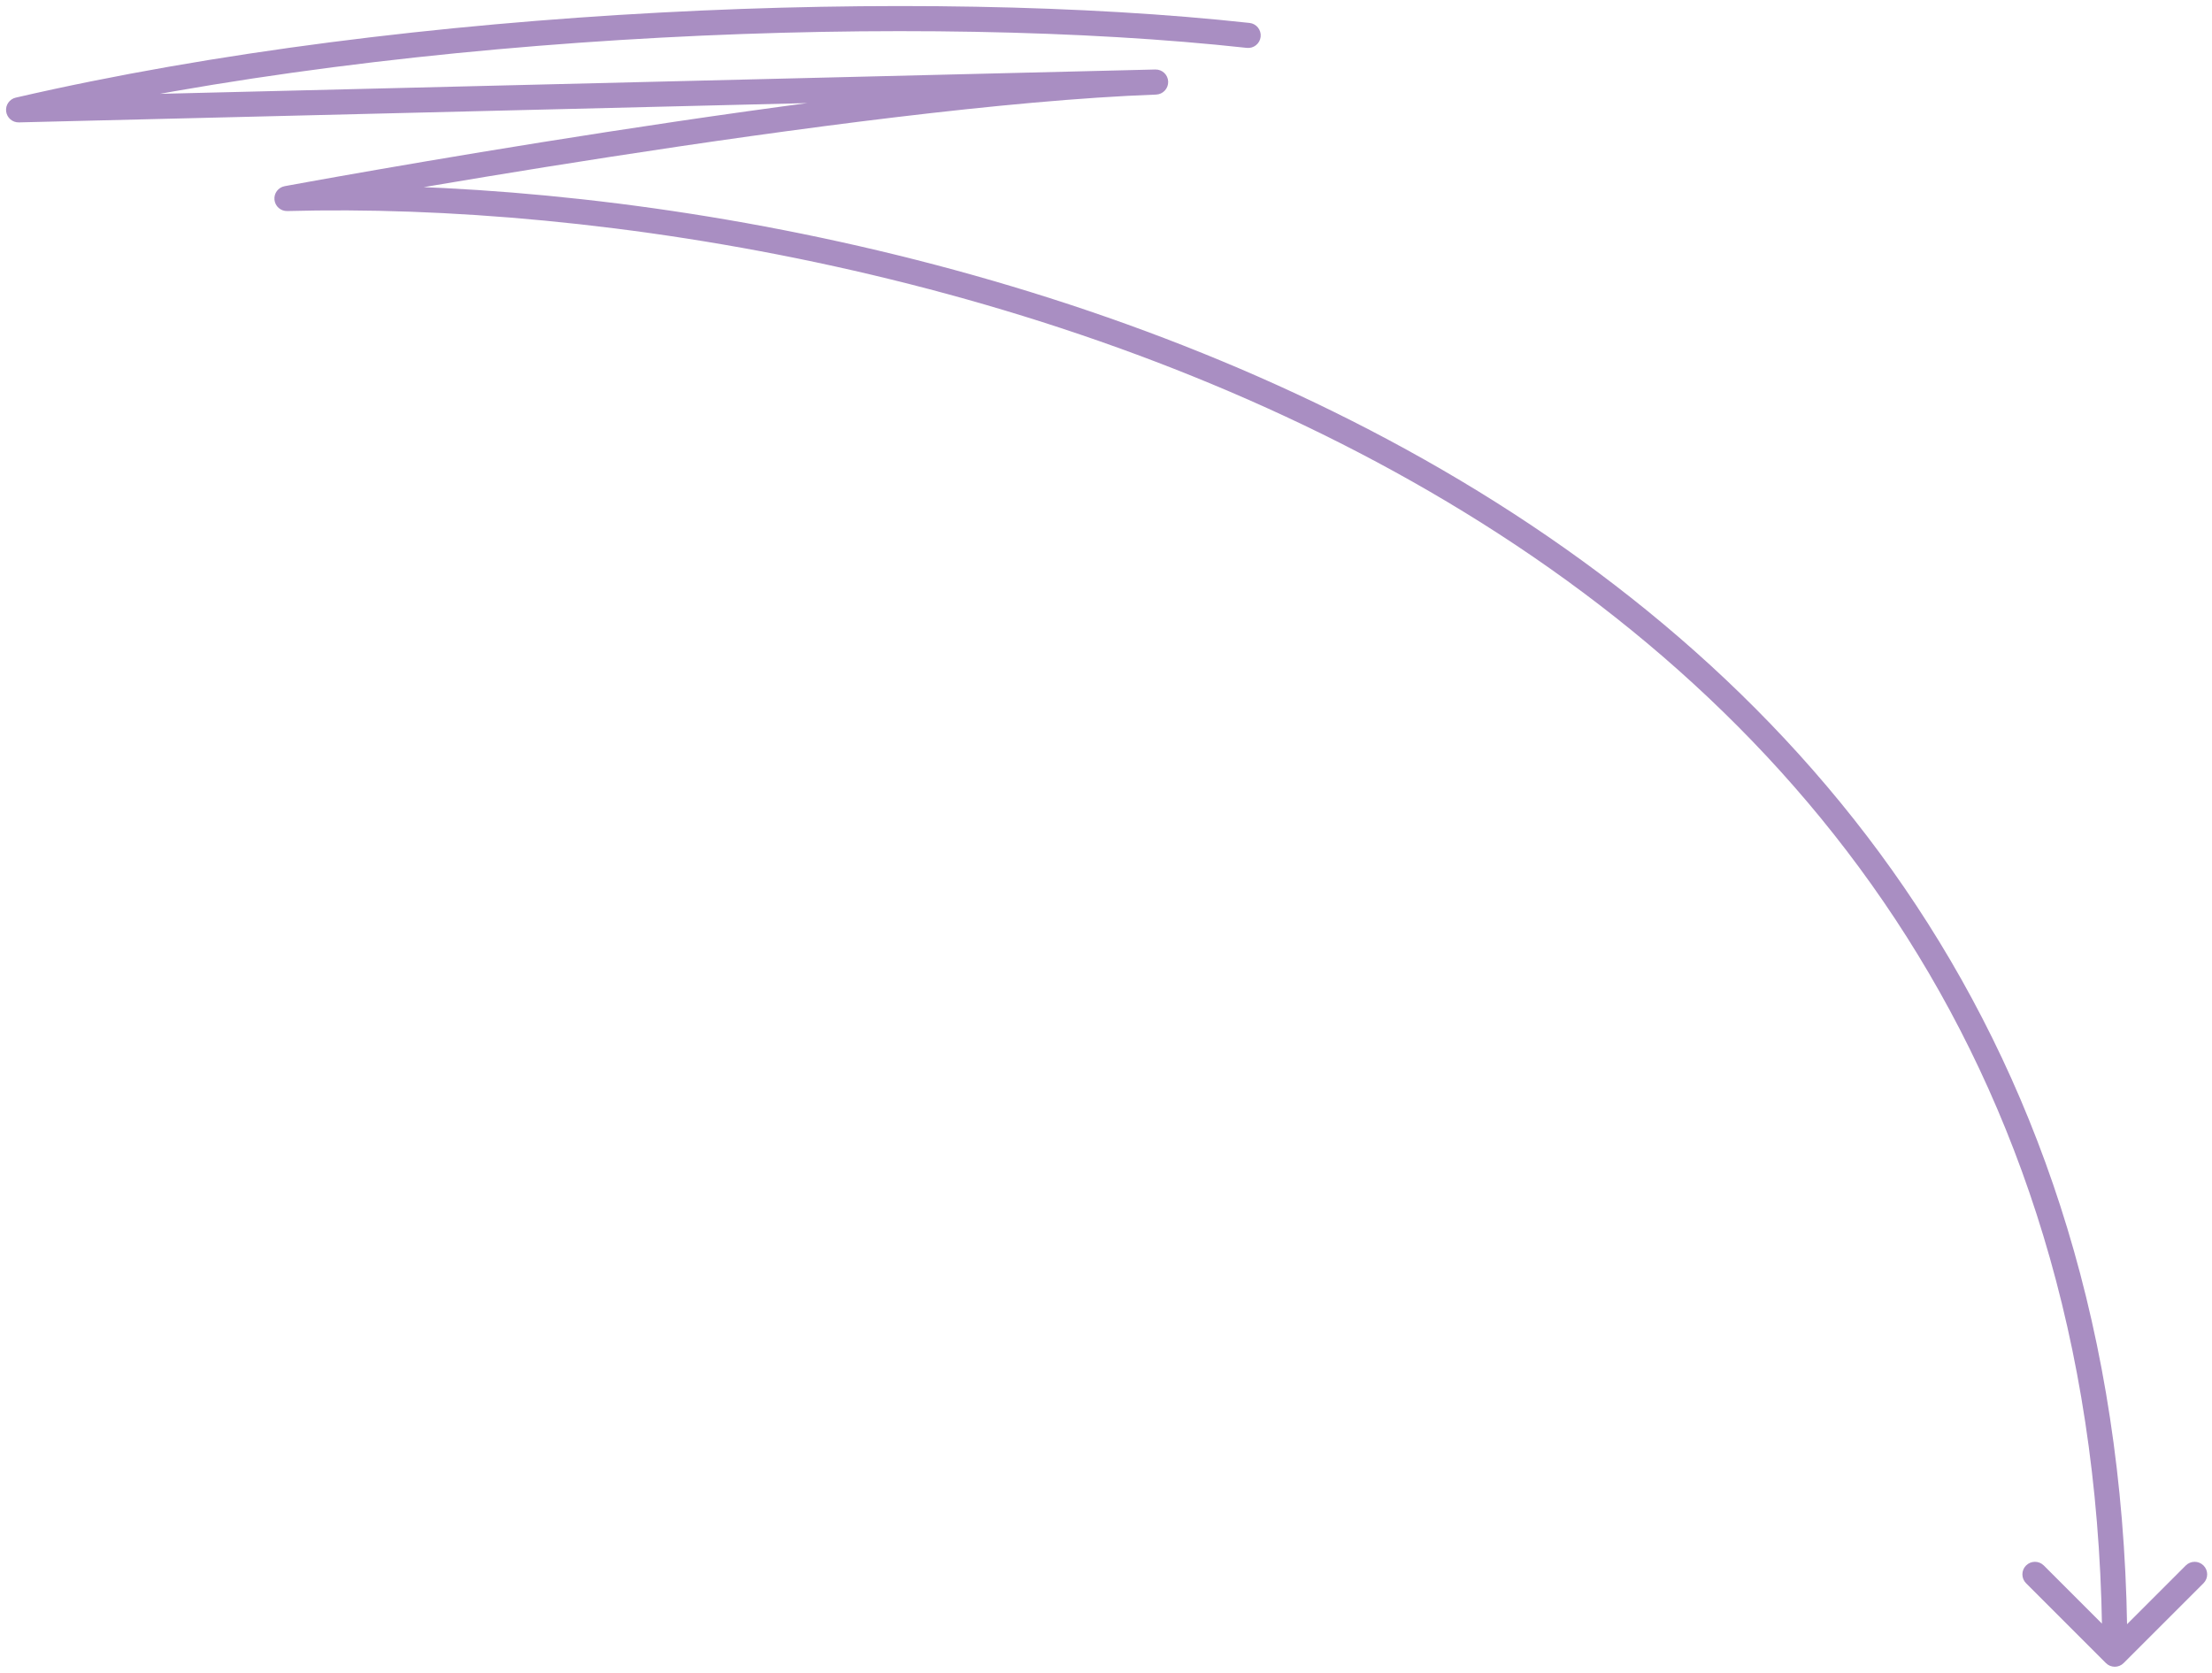 <?xml version="1.0" encoding="UTF-8"?> <svg xmlns="http://www.w3.org/2000/svg" width="238" height="180" viewBox="0 0 238 180" fill="none"><path d="M134.15 5.152C134.891 5.233 135.557 4.698 135.639 3.957C135.72 3.216 135.185 2.549 134.444 2.468L134.15 5.152ZM2 11.82L1.696 10.505C1.021 10.661 0.574 11.303 0.661 11.99C0.748 12.677 1.341 13.187 2.033 13.17L2 11.82ZM124.34 8.827L124.389 10.177C125.131 10.15 125.712 9.529 125.689 8.786C125.667 8.044 125.049 7.46 124.307 7.478L124.34 8.827ZM30.875 21.361L30.629 20.034C29.936 20.162 29.458 20.802 29.532 21.503C29.606 22.204 30.207 22.73 30.912 22.71L30.875 21.361ZM226.585 178.954C227.112 179.482 227.967 179.482 228.494 178.954L237.086 170.363C237.613 169.836 237.613 168.981 237.086 168.454C236.559 167.927 235.704 167.927 235.177 168.454L227.54 176.091L219.903 168.454C219.376 167.927 218.521 167.927 217.994 168.454C217.467 168.981 217.467 169.836 217.994 170.363L226.585 178.954ZM134.444 2.468C99.507 -1.357 44.354 0.648 1.696 10.505L2.304 13.136C44.646 3.352 99.493 1.357 134.15 5.152L134.444 2.468ZM2.033 13.17L124.373 10.177L124.307 7.478L1.967 10.471L2.033 13.17ZM124.291 7.478C108.106 8.067 84.67 11.212 65.329 14.199C55.647 15.694 46.974 17.152 40.721 18.237C37.594 18.779 35.072 19.228 33.331 19.542C32.461 19.698 31.786 19.821 31.328 19.905C31.099 19.947 30.924 19.979 30.807 20C30.748 20.011 30.704 20.02 30.674 20.025C30.659 20.028 30.648 20.03 30.64 20.031C30.637 20.032 30.634 20.032 30.632 20.033C30.631 20.033 30.63 20.033 30.63 20.033C30.629 20.033 30.629 20.034 30.875 21.361C31.121 22.688 31.121 22.688 31.122 22.688C31.122 22.688 31.123 22.688 31.124 22.688C31.125 22.687 31.128 22.687 31.132 22.686C31.139 22.685 31.15 22.683 31.165 22.68C31.194 22.675 31.238 22.667 31.296 22.656C31.413 22.634 31.586 22.603 31.814 22.561C32.269 22.478 32.942 22.355 33.81 22.199C35.545 21.886 38.062 21.439 41.182 20.897C47.423 19.815 56.08 18.359 65.741 16.867C85.083 13.88 108.379 10.759 124.389 10.177L124.291 7.478ZM30.912 22.71C64.496 21.796 113.4 29.423 153.857 52.908C194.245 76.353 226.19 115.567 226.19 178H228.89C228.89 114.433 196.272 74.408 155.213 50.573C114.223 26.778 64.794 19.086 30.838 20.011L30.912 22.71Z" fill="#A98EC2"></path></svg> 